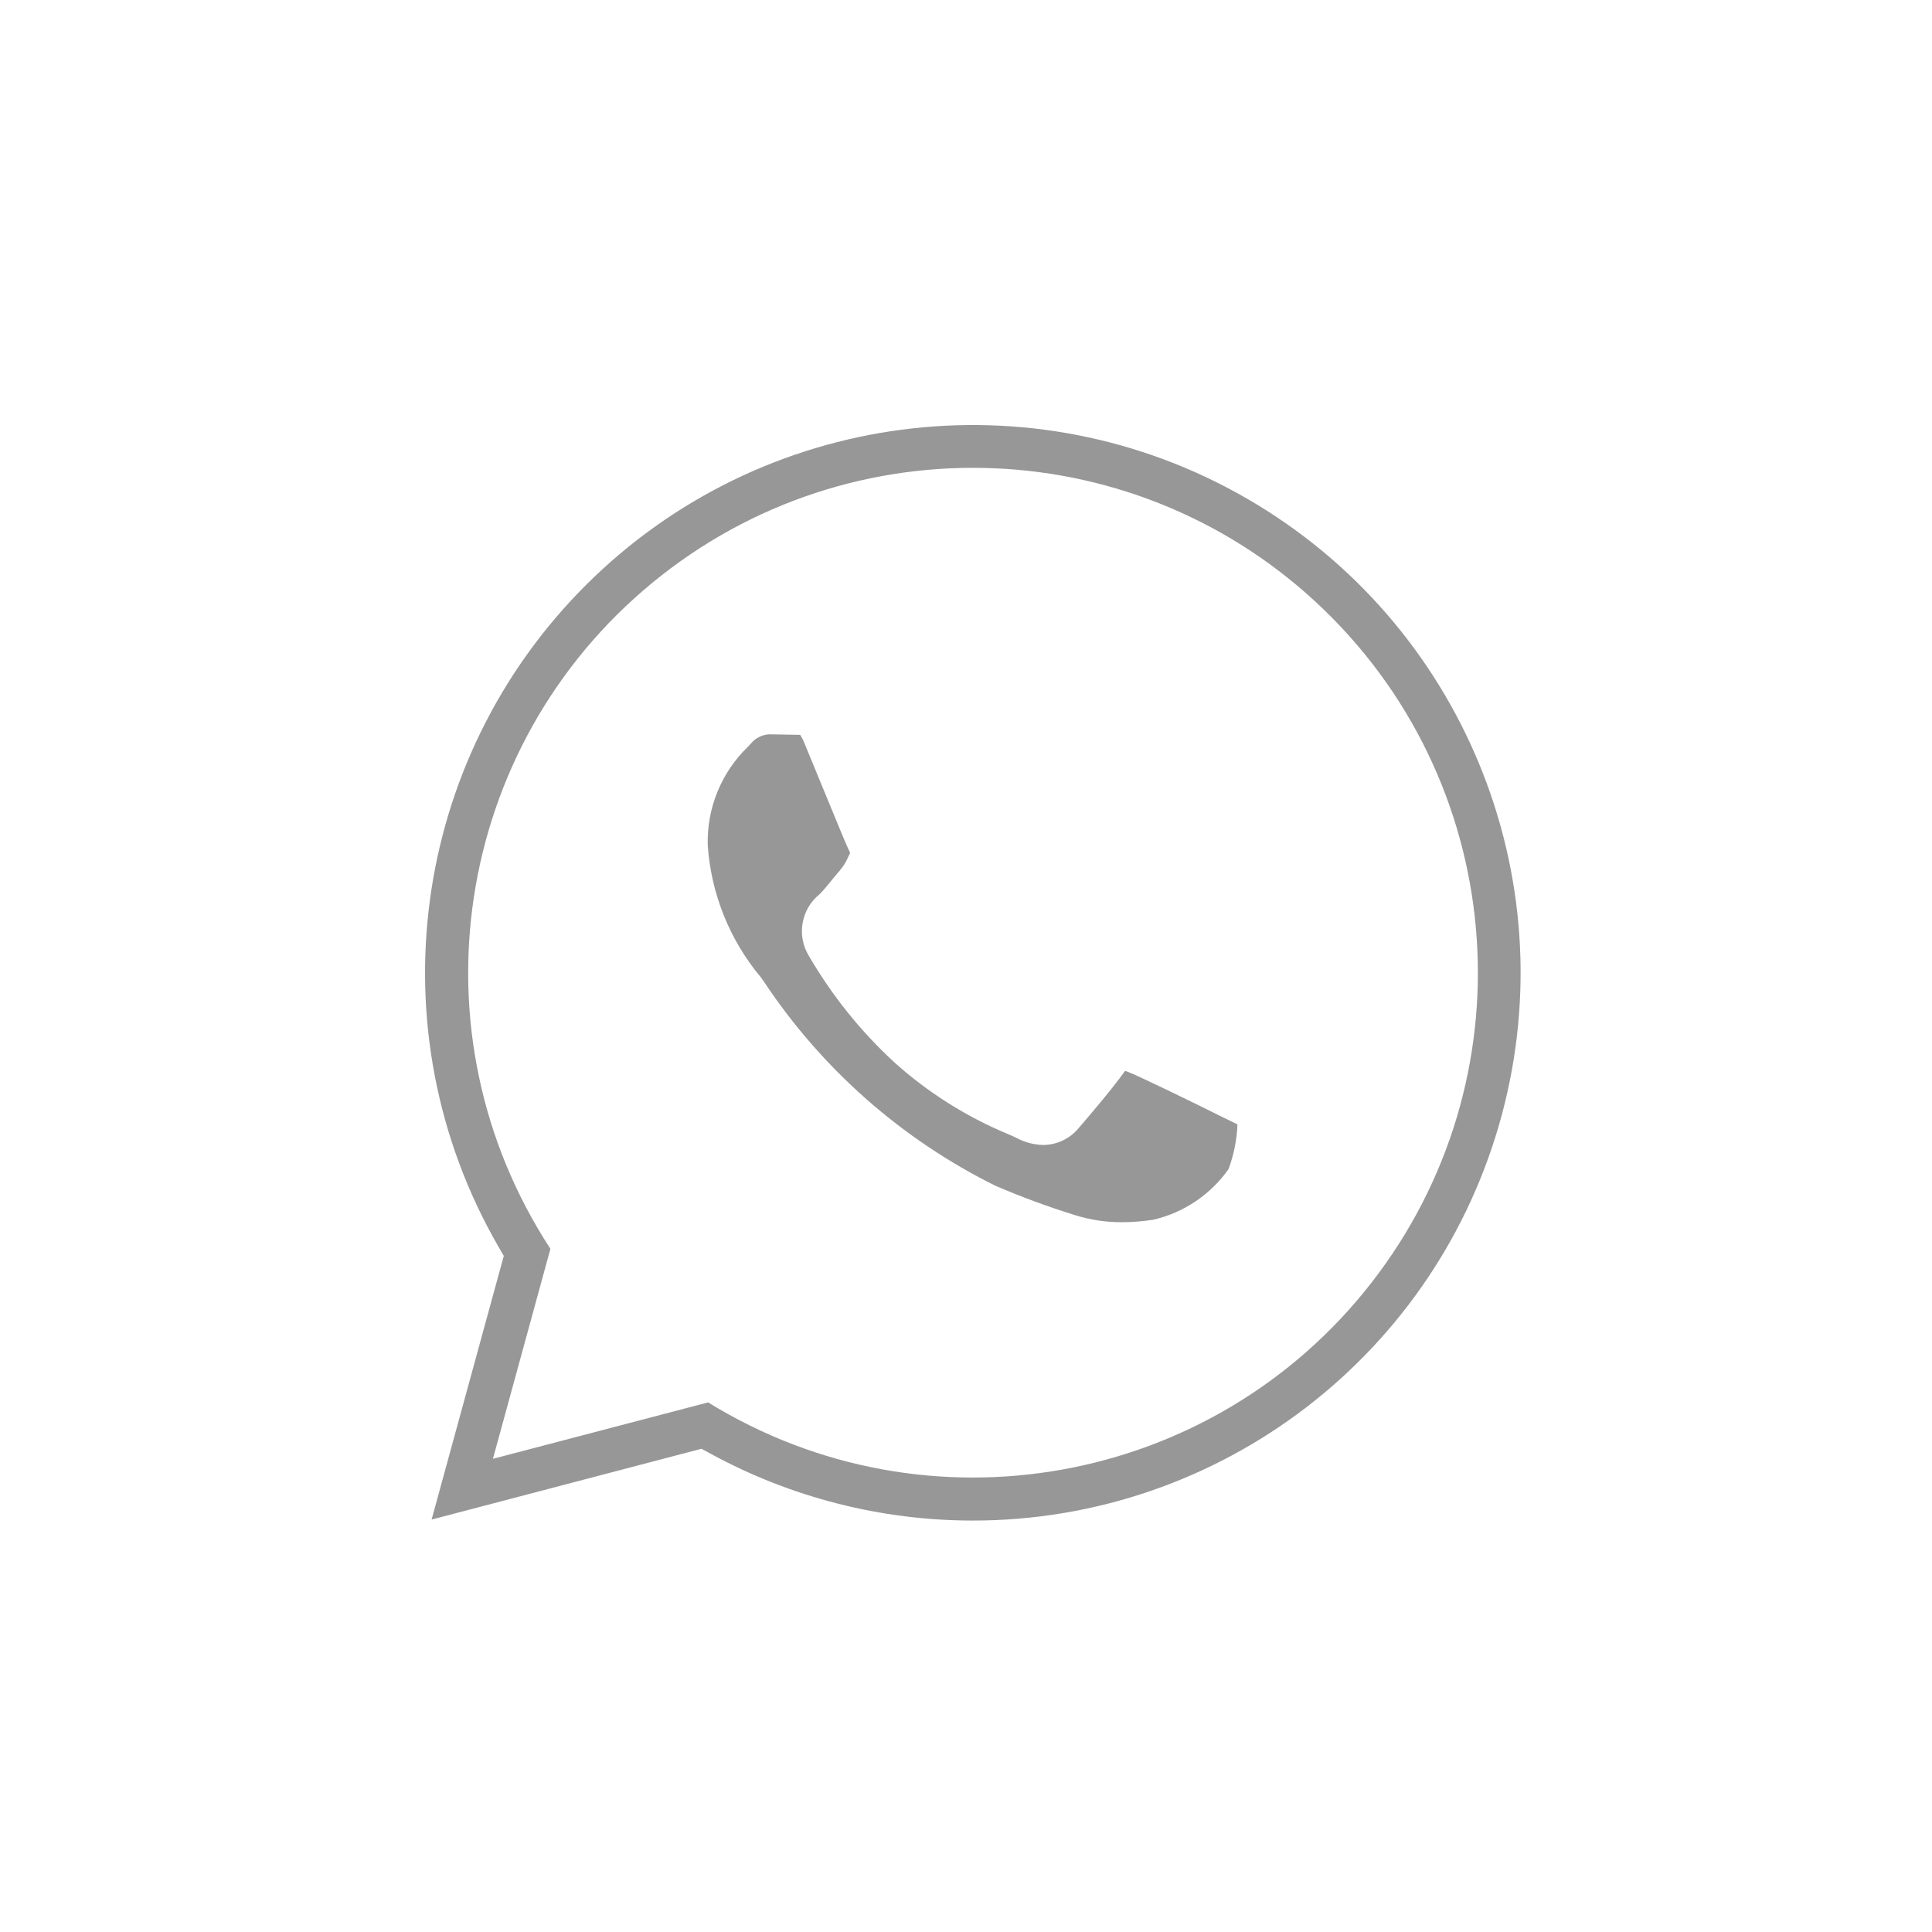 <?xml version="1.0" encoding="UTF-8"?>
<svg width="50px" height="50px" viewBox="0 0 50 50" version="1.1" xmlns="http://www.w3.org/2000/svg" xmlns:xlink="http://www.w3.org/1999/xlink">
    <!-- Generator: Sketch 59.1 (86144) - https://sketch.com -->
    <title>979797</title>
    <desc>Created with Sketch.</desc>
    <g id="979797" stroke="none" stroke-width="1" fill="none" fill-rule="evenodd">
        <g id="WhatsApp-(#979797)" transform="translate(11, 11)" fill="#979797" fill-rule="nonzero">
            <path d="M18.042,20.631 C17.625,20.633 17.21,20.571 16.813,20.445 C16.115,20.228 15.43,19.975 14.76,19.687 C12.336,18.485 10.272,16.666 8.775,14.412 C8.735,14.356 8.708,14.316 8.693,14.296 L8.69,14.292 C7.882,13.326 7.401,12.128 7.316,10.872 C7.29,9.916 7.667,8.993 8.354,8.328 L8.434,8.242 C8.551,8.101 8.722,8.015 8.905,8.004 L9.601,8.016 C9.626,8.017 9.651,8.017 9.676,8.017 L9.709,8.017 C9.751,8.083 9.787,8.153 9.815,8.225 C9.91,8.454 10.047,8.788 10.194,9.145 C10.695,10.367 10.916,10.899 10.982,11.031 C10.992,11.05 10.998,11.064 11.002,11.074 L10.956,11.167 C10.902,11.297 10.828,11.418 10.736,11.526 L10.731,11.532 C10.665,11.608 10.598,11.69 10.531,11.772 C10.416,11.912 10.298,12.057 10.211,12.142 C9.728,12.531 9.611,13.219 9.938,13.746 C10.532,14.766 11.275,15.691 12.143,16.491 C13.007,17.269 13.998,17.895 15.071,18.343 C15.162,18.382 15.24,18.416 15.284,18.438 C15.504,18.559 15.75,18.626 16.001,18.632 C16.362,18.628 16.702,18.463 16.927,18.181 C16.936,18.171 17.767,17.215 18.117,16.713 L18.177,16.734 C18.439,16.83 20.038,17.608 20.642,17.912 C20.719,17.95 20.79,17.984 20.856,18.016 C20.911,18.043 20.973,18.073 21.026,18.099 C21.01,18.495 20.932,18.885 20.795,19.256 C20.327,19.92 19.631,20.387 18.84,20.568 C18.576,20.608 18.309,20.63 18.042,20.631 L18.042,20.631 Z" id="Path"></path>
            <path d="M14.176,28.352 C11.808,28.351 9.478,27.758 7.397,26.626 L7.154,26.494 L0.17,28.326 L2.038,21.503 L1.892,21.251 C-1.309,15.693 -0.379,8.677 4.16,4.145 C8.699,-0.388 15.717,-1.307 21.27,1.903 C26.824,5.113 29.53,11.653 27.868,17.848 C26.206,24.044 20.591,28.352 14.176,28.352 Z M7.326,25.294 C12.996,28.79 20.388,27.46 24.485,22.207 C28.581,16.955 28.07,9.461 23.298,4.813 C18.527,0.165 11.022,-0.148 5.879,4.085 C0.736,8.318 -0.399,15.743 3.245,21.319 L1.757,26.754 L7.326,25.294 Z" id="Shape"></path>
        </g>
    </g>
</svg>